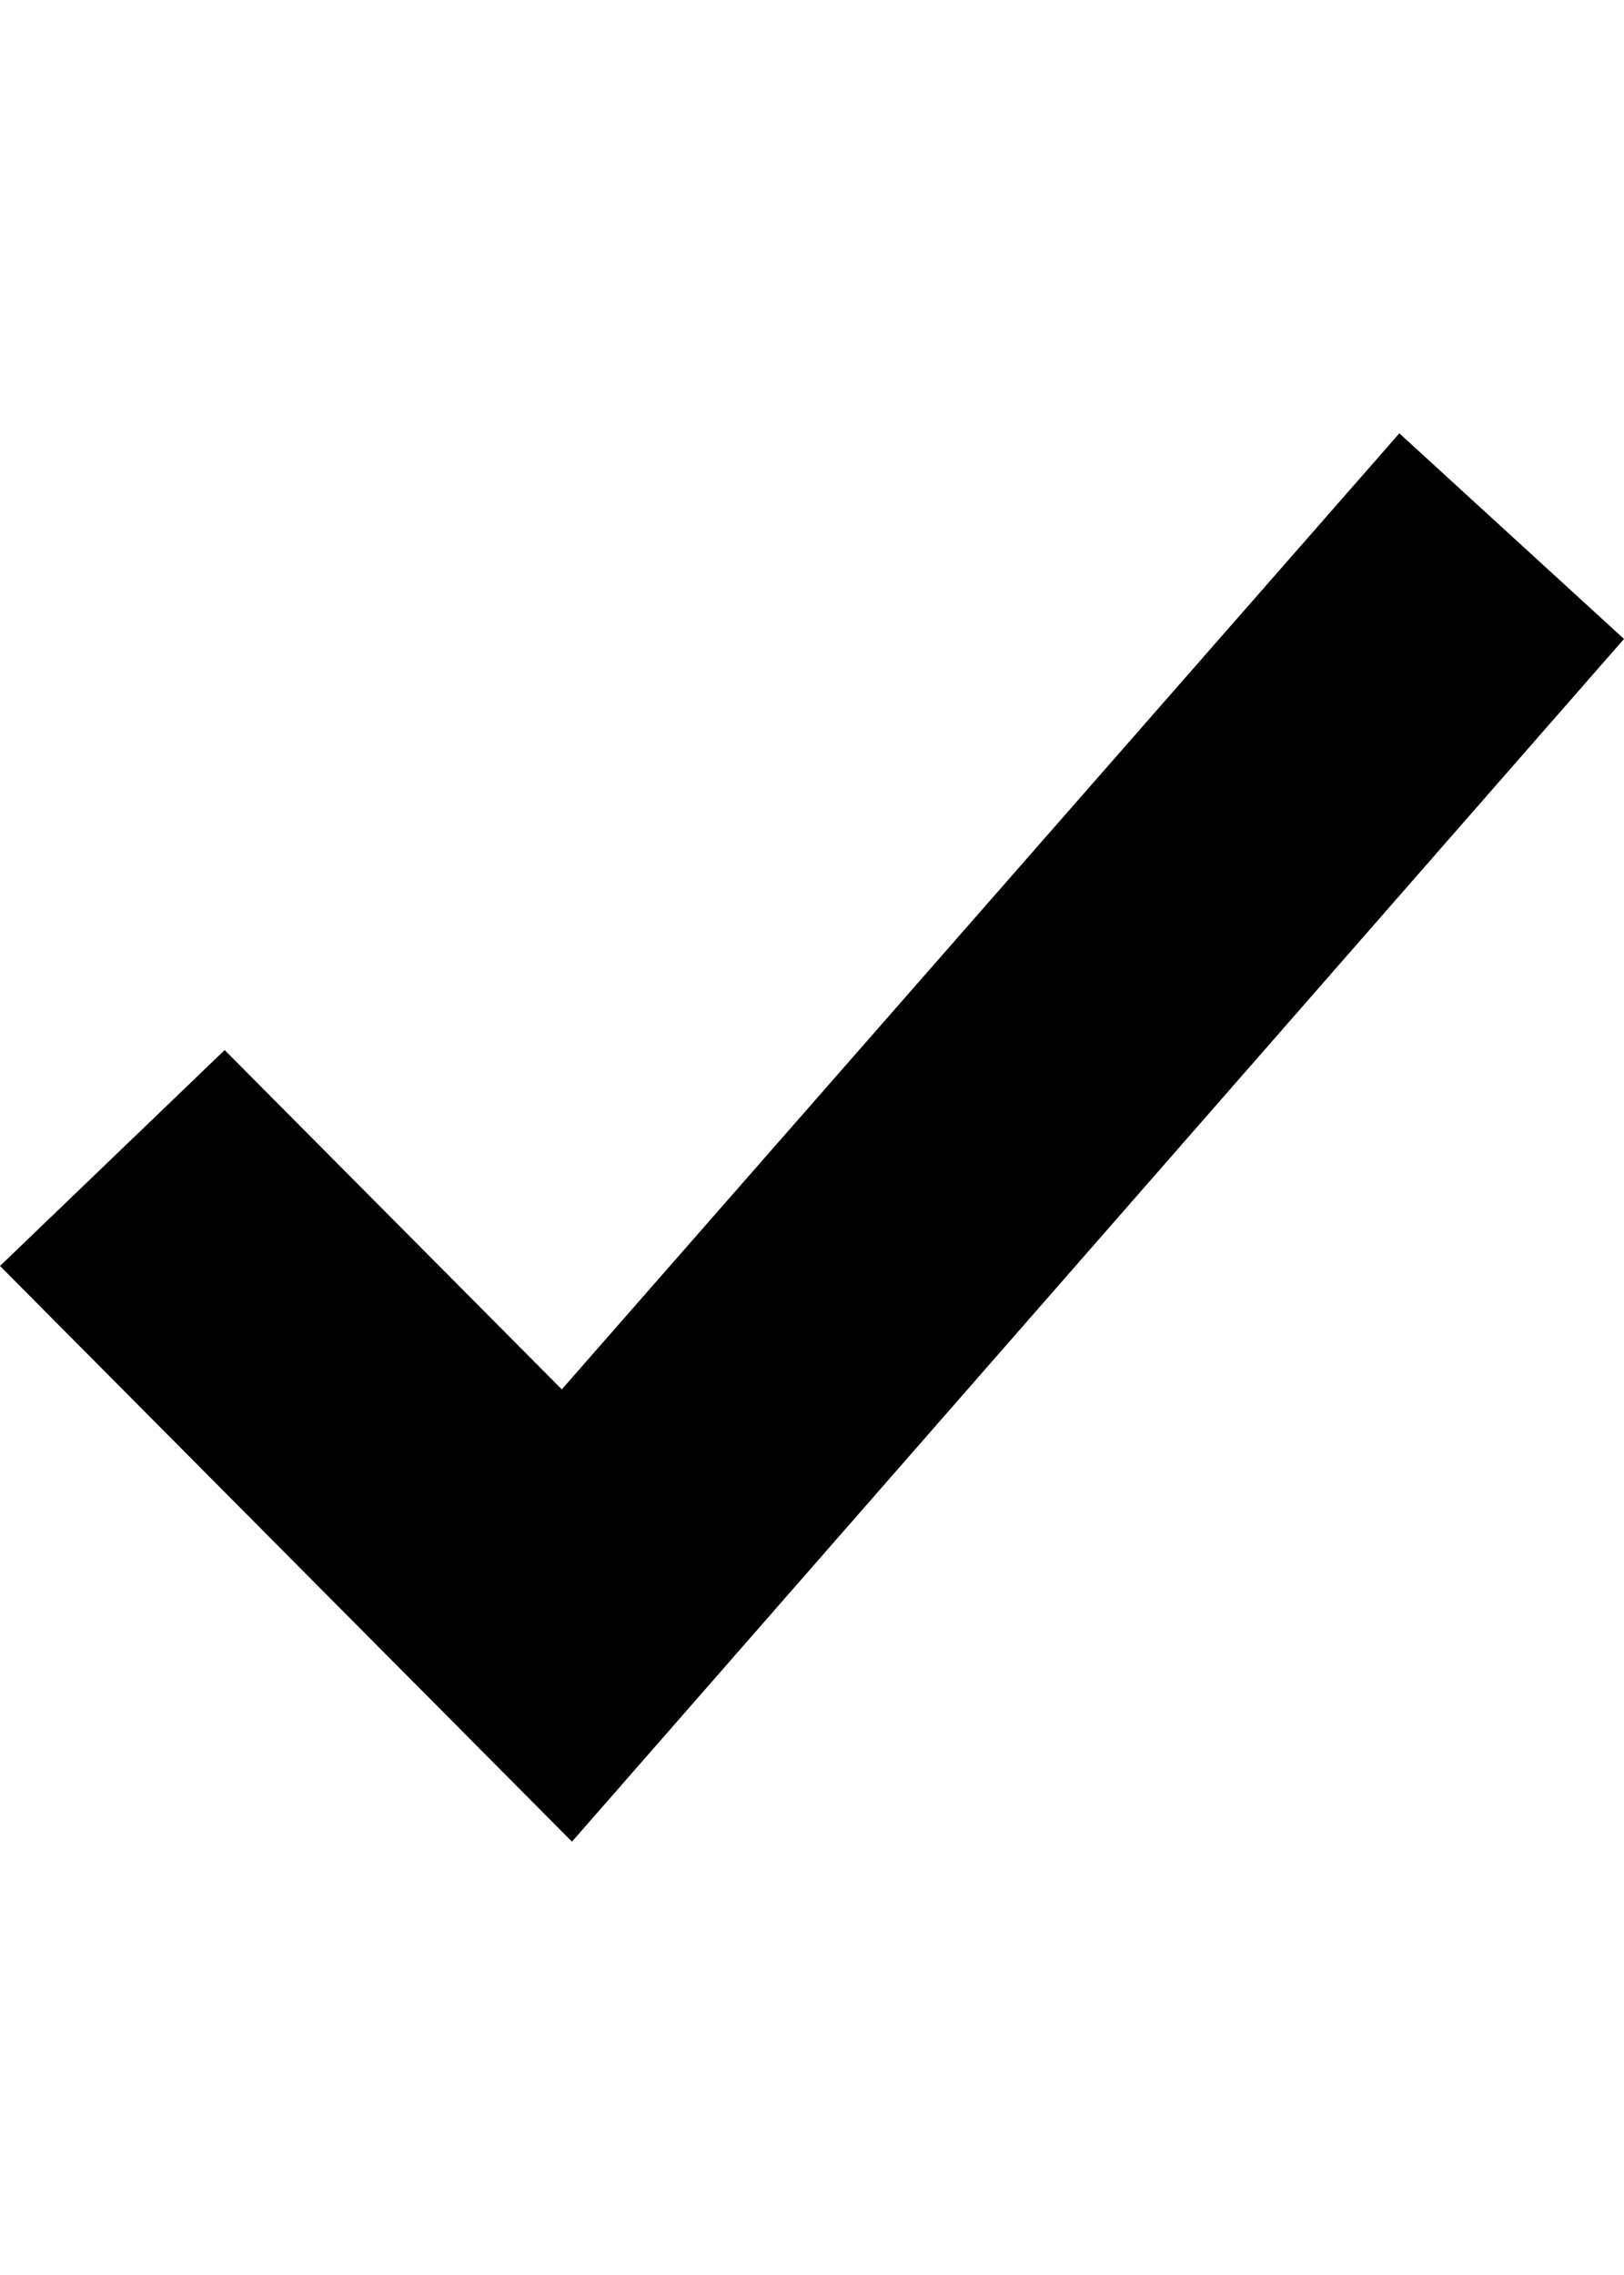 <?xml version="1.0" encoding="utf-8"?>
<svg xmlns="http://www.w3.org/2000/svg" fill="none" height="100%" overflow="visible" preserveAspectRatio="none" style="display: block;" viewBox="0 0 15 21" width="100%">
<g id="Frame 1321315183">
<path d="M5.283 17L0 11.686L2.075 9.693L5.189 12.825L12.925 4L15 5.898L5.283 17Z" fill="black" id="Vector"/>
</g>
</svg>